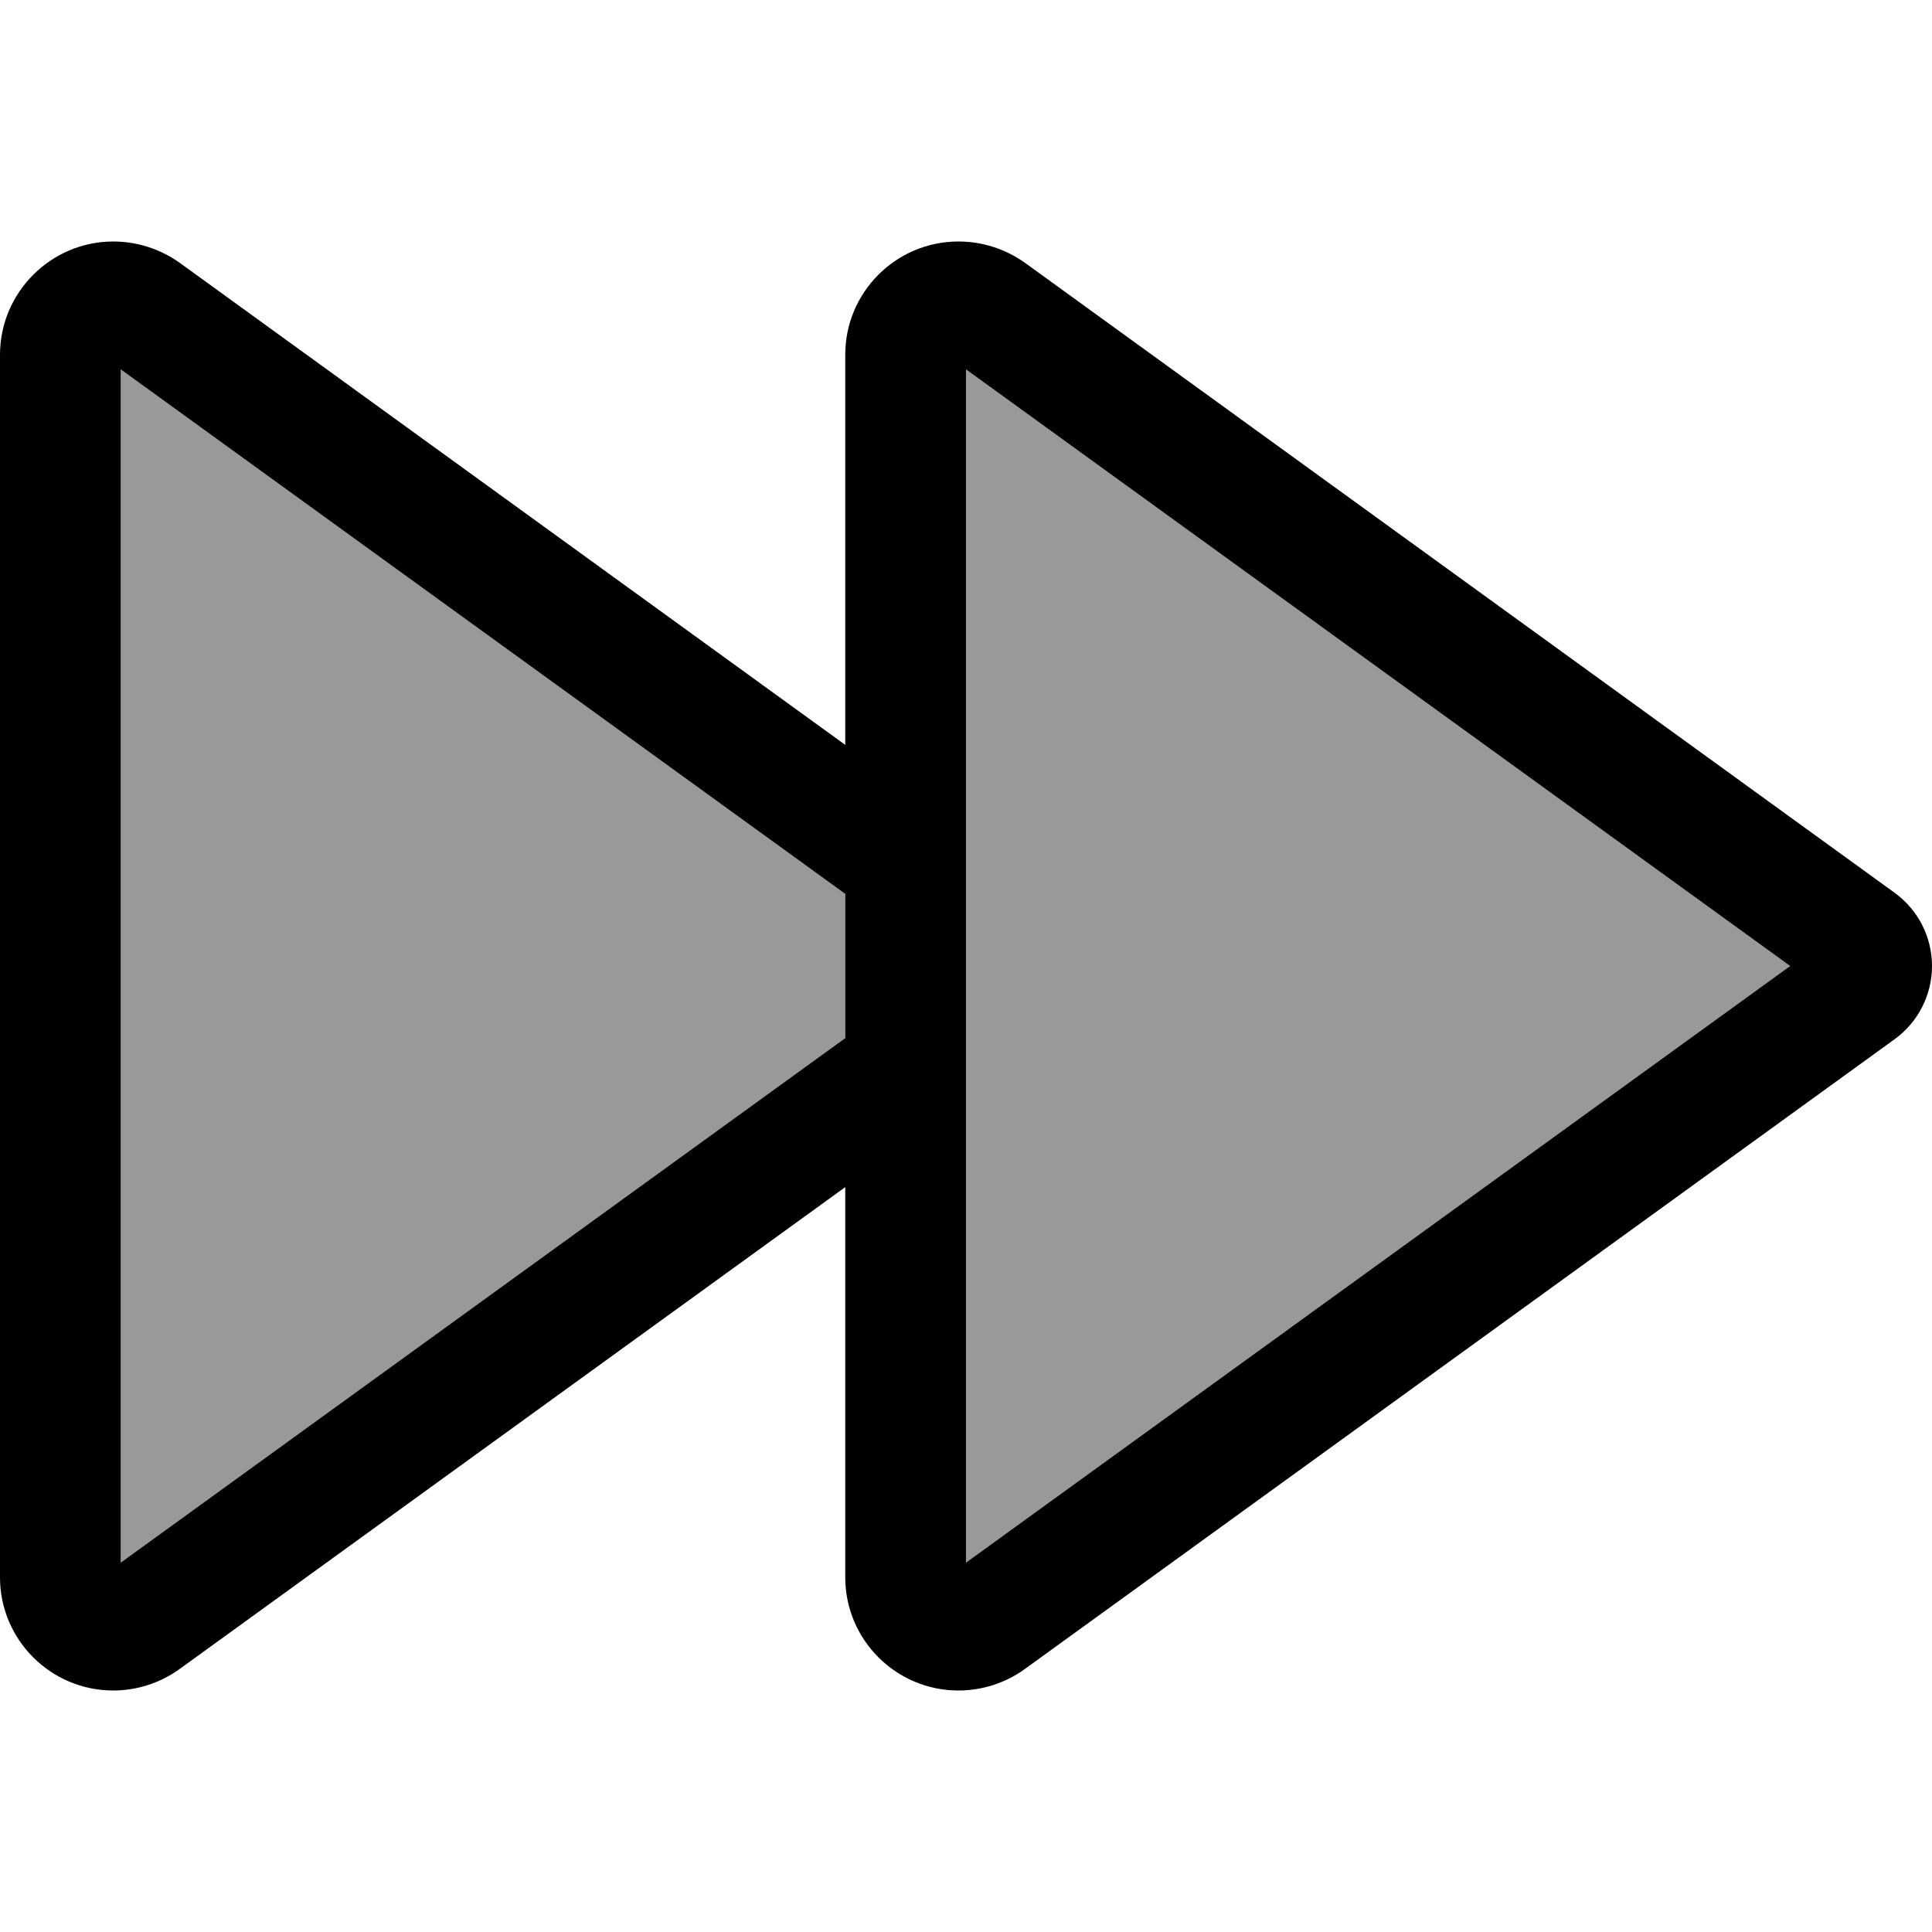 <svg xmlns="http://www.w3.org/2000/svg" viewBox="0 0 512 512"><!--! Font Awesome Pro 6.7.2 by @fontawesome - https://fontawesome.com License - https://fontawesome.com/license (Commercial License) Copyright 2024 Fonticons, Inc. --><defs><style>.fa-secondary{opacity:.4}</style></defs><path class="fa-secondary" d="M32 97.9l0 316.2 192-139 0-38.2L32 97.9zm224 0l0 316.2L474.4 256 256 97.9z"/><path class="fa-primary" d="M474.4 256L256 414.1l0-316.2L474.4 256zM254 64c-16.6 0-30 13.5-30 30l0 103.4L47.7 69.7C42.5 66 36.4 64 30 64C13.5 64 0 77.5 0 94L0 418c0 16.6 13.5 30 30 30c6.3 0 12.5-2 17.6-5.7L224 314.6 224 418c0 16.6 13.5 30 30 30c6.3 0 12.5-2 17.6-5.7L502.1 275.4c6.2-4.5 9.9-11.7 9.9-19.4s-3.7-14.9-9.9-19.4L271.7 69.7C266.5 66 260.4 64 254 64zM224 275.1L32 414.1 32 97.9l192 139 0 38.2z"/></svg>